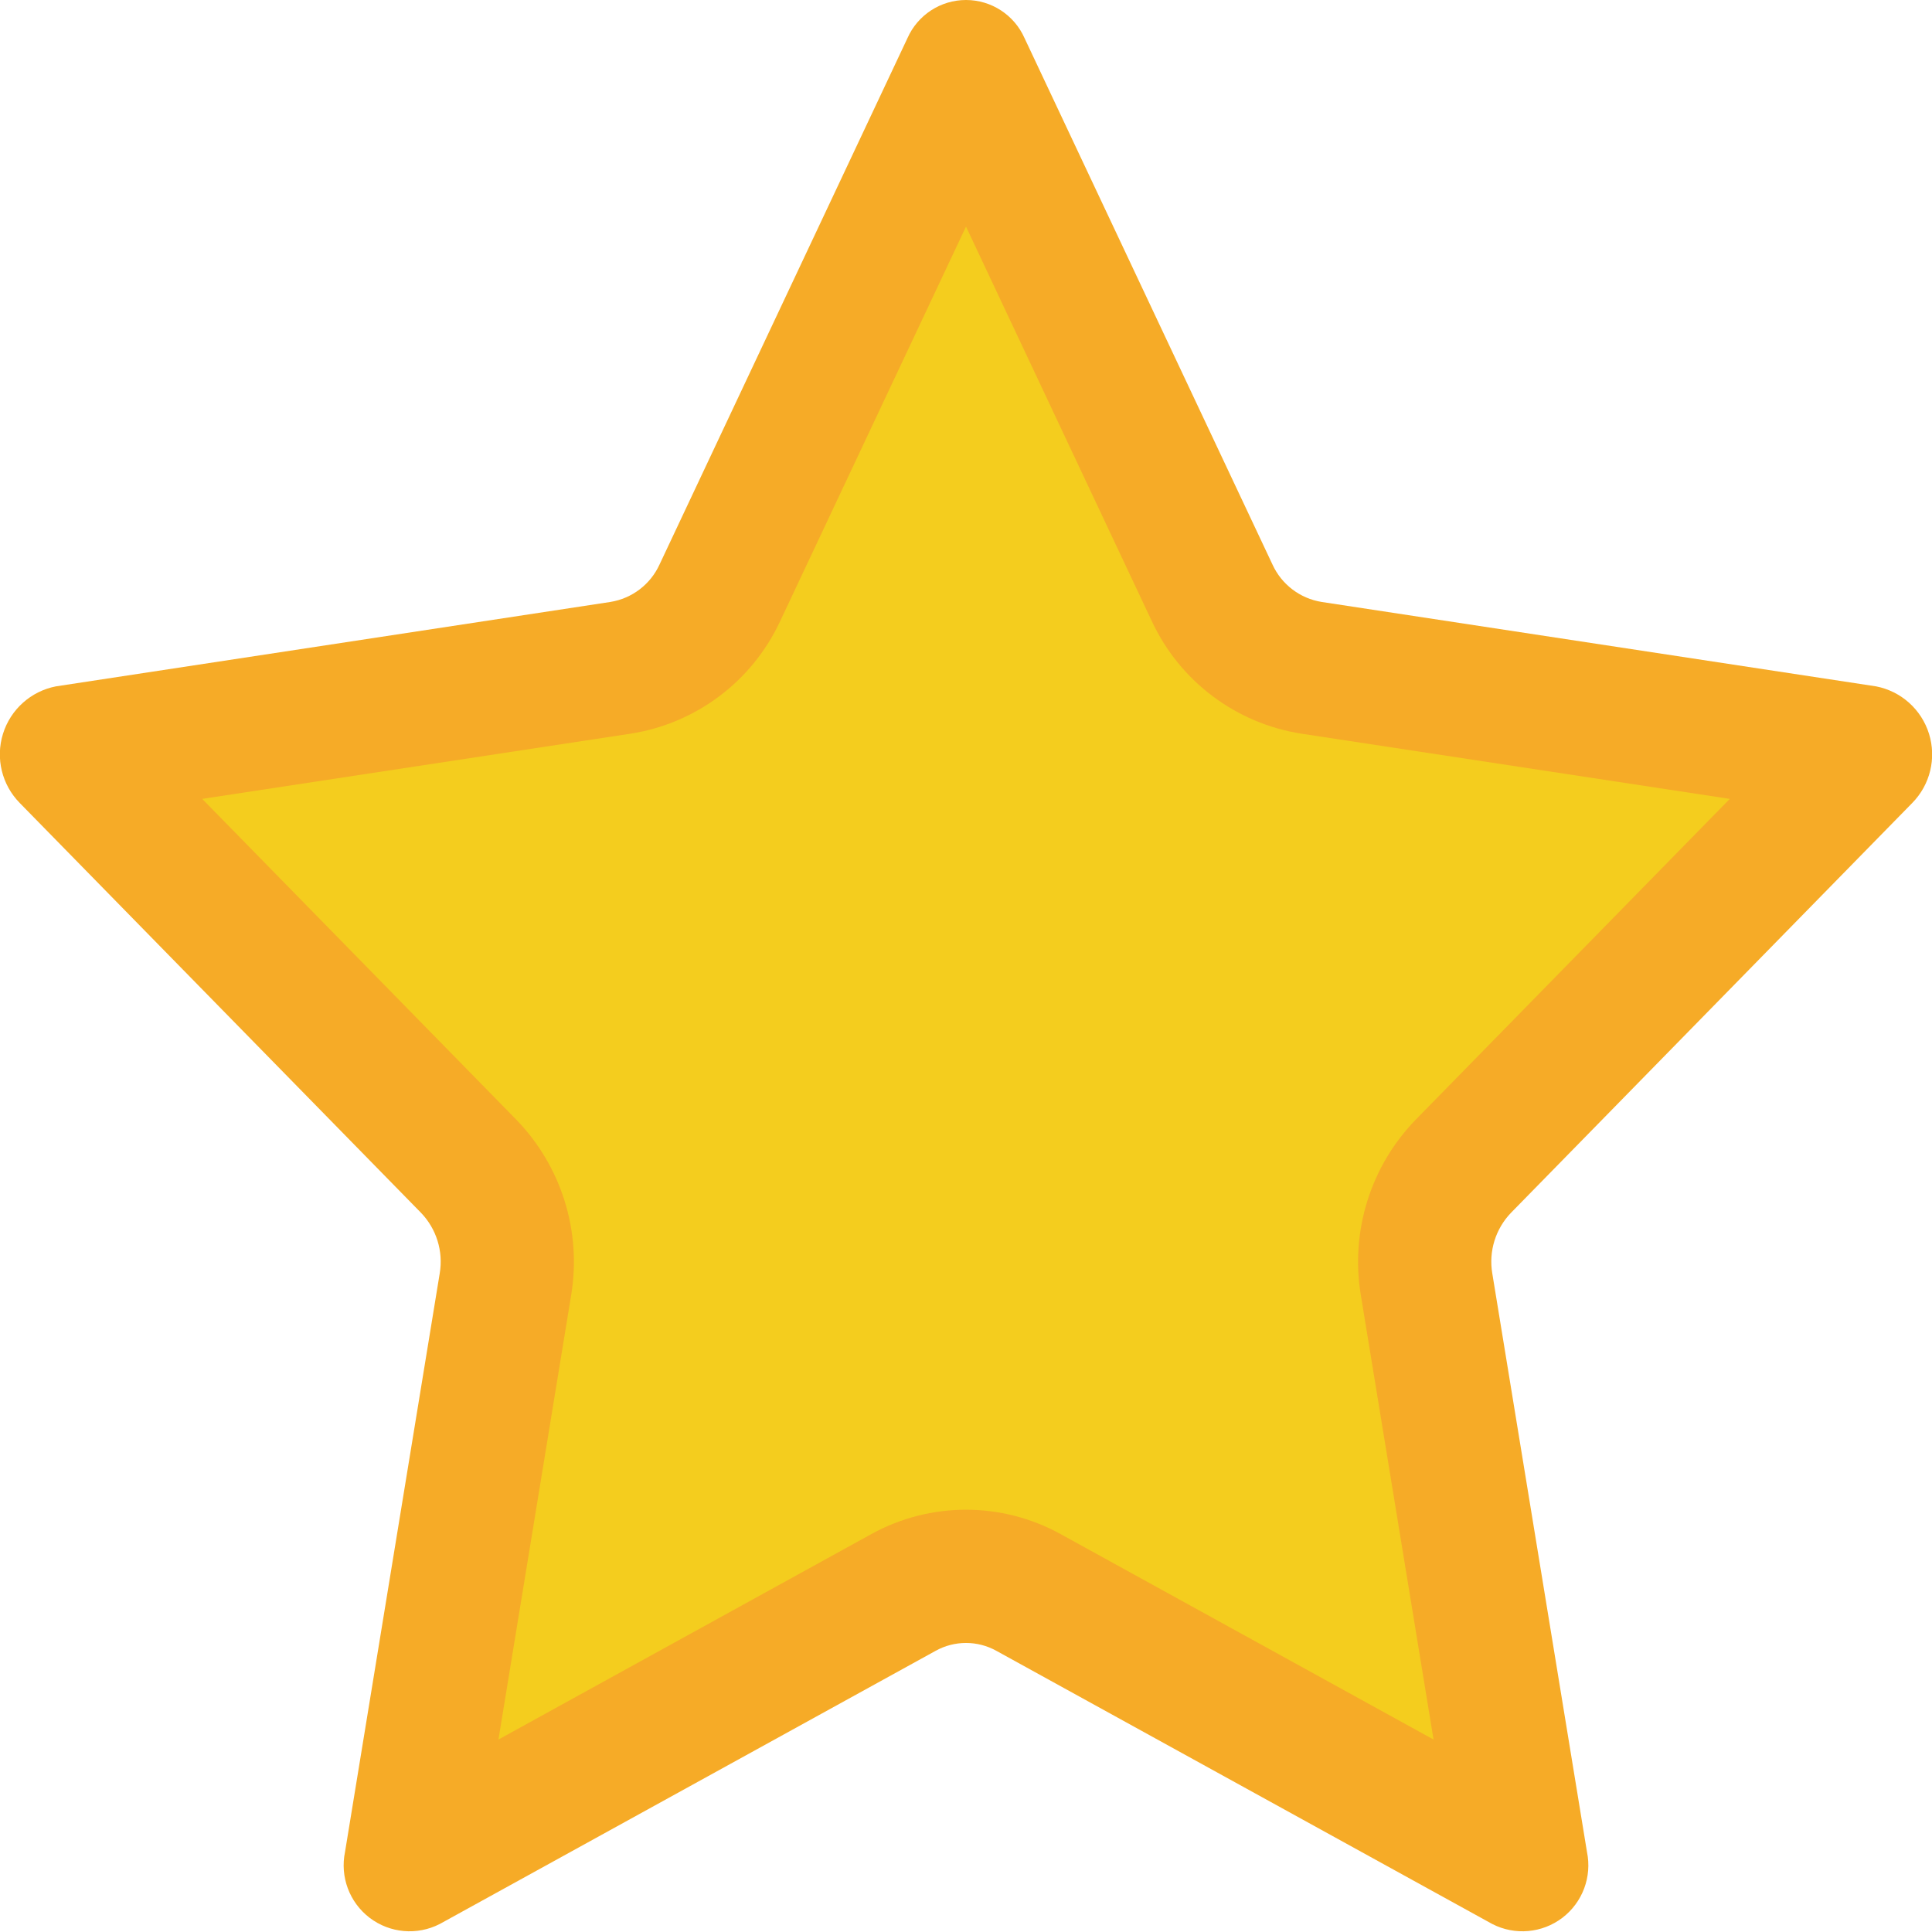 <?xml version="1.0" ?><svg height="58px" version="1.1" viewBox="0 0 58 58" width="58px" xmlns="http://www.w3.org/2000/svg" xmlns:xlink="http://www.w3.org/1999/xlink"><title/><desc/><defs/><g fill="none" fill-rule="evenodd" id="Page-1" stroke="none" stroke-width="1"><g id="020---Star" transform="translate(-1, 0)"><path d="M31.757,1.144 L39.201,16.948 C39.474,17.545 40.027,17.966 40.676,18.071 L57.32,20.605 C58.073,20.751 58.684,21.299 58.911,22.031 C59.138,22.763 58.944,23.561 58.406,24.107 L46.362,36.408 C45.897,36.891 45.688,37.565 45.799,38.226 L48.642,55.596 C48.797,56.342 48.509,57.112 47.903,57.574 C47.296,58.036 46.478,58.108 45.799,57.76 L30.912,49.559 C30.345,49.244 29.655,49.244 29.088,49.559 L14.201,57.76 C13.522,58.108 12.704,58.036 12.097,57.574 C11.491,57.112 11.203,56.342 11.358,55.596 L14.201,38.226 C14.312,37.565 14.103,36.891 13.638,36.408 L1.594,24.107 C1.056,23.561 0.862,22.763 1.089,22.031 C1.316,21.299 1.927,20.751 2.68,20.605 L19.324,18.071 C19.973,17.966 20.526,17.545 20.799,16.948 L28.243,1.144 C28.551,0.449 29.239,-5.16717968e-06 30,-5.16717968e-06 C30.761,-5.16717968e-06 31.449,0.449 31.757,1.144 Z" fill="#F6AB27" id="Shape"/><path d="M18.148,38.872 C18.463,36.954 17.849,35.001 16.494,33.608 L7.07,23.983 L19.927,22.026 C21.891,21.721 23.575,20.458 24.417,18.656 L30,6.802 L35.581,18.653 C36.423,20.456 38.107,21.72 40.073,22.026 L52.93,23.983 L43.504,33.61 C42.149,35.003 41.536,36.957 41.852,38.874 L44.036,52.222 L32.842,46.055 C31.073,45.079 28.928,45.079 27.159,46.054 L15.964,52.222 L18.148,38.872 Z" fill="#F4CD1E" id="Shape"/></g></g></svg>